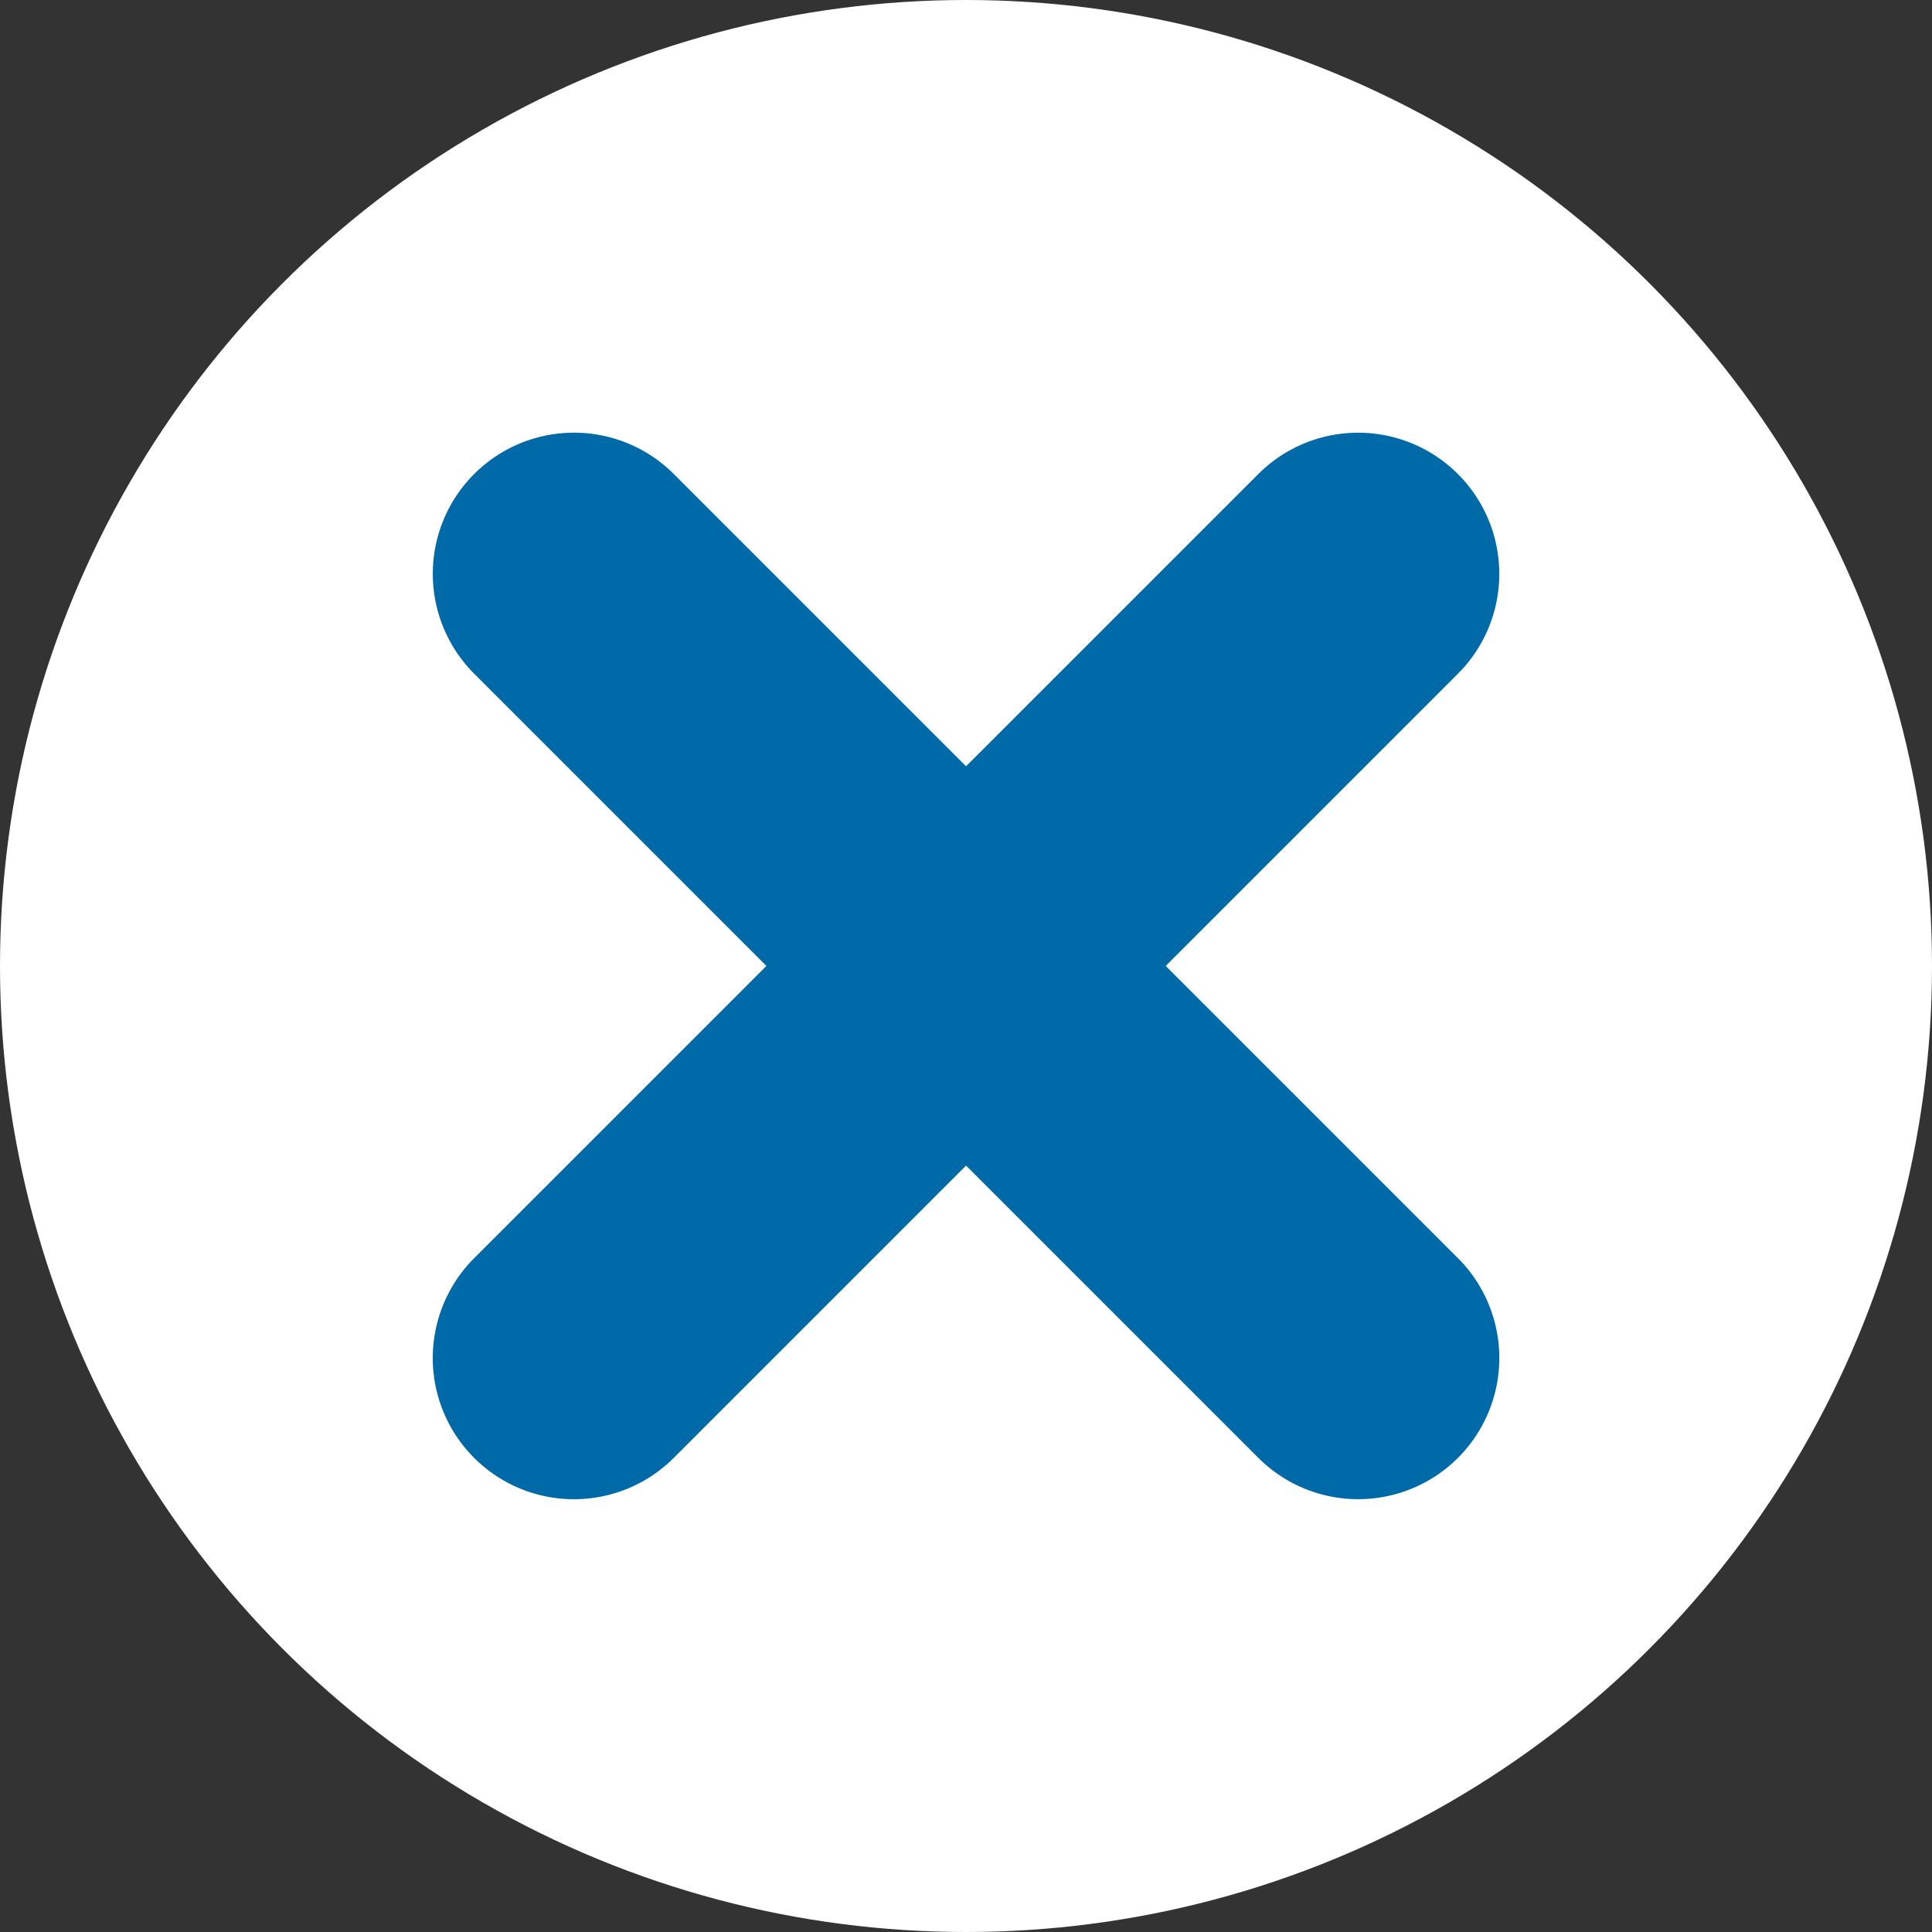<svg id="Close_Button_AQUA_-_CLOSE_BUTTON" data-name="Close Button/AQUA - CLOSE BUTTON" xmlns="http://www.w3.org/2000/svg" width="41.052" height="41.052" viewBox="0 0 41.052 41.052">
  <rect x="0" y="0" width="41.052" height="41.052" fill="#333333" stroke="none"/>
  <g id="AQUA_-_CLOSE_BUTTON" data-name="AQUA - CLOSE BUTTON" transform="translate(-3.732 -3.889)">
    <g id="BUTTON" transform="translate(3.732 3.889)">
      <circle id="Oval_6" data-name="Oval 6" cx="20.526" cy="20.526" r="20.526" fill="#fff"/>
    </g>
    <g id="X" transform="translate(24.518 1.021) rotate(45)">
      <path id="Path_6_Copy" data-name="Path 6 Copy" d="M0,23.564V0" transform="translate(16.358 4.943)" fill="none" stroke="#0069a7" stroke-linecap="round" stroke-miterlimit="10" stroke-width="6"/>
      <path id="Path_6_Copy-2" data-name="Path 6 Copy" d="M0,23.564V0" transform="translate(4.576 16.724) rotate(-90)" fill="none" stroke="#0069a7" stroke-linecap="round" stroke-miterlimit="10" stroke-width="6"/>
    </g>
  </g>
</svg>
